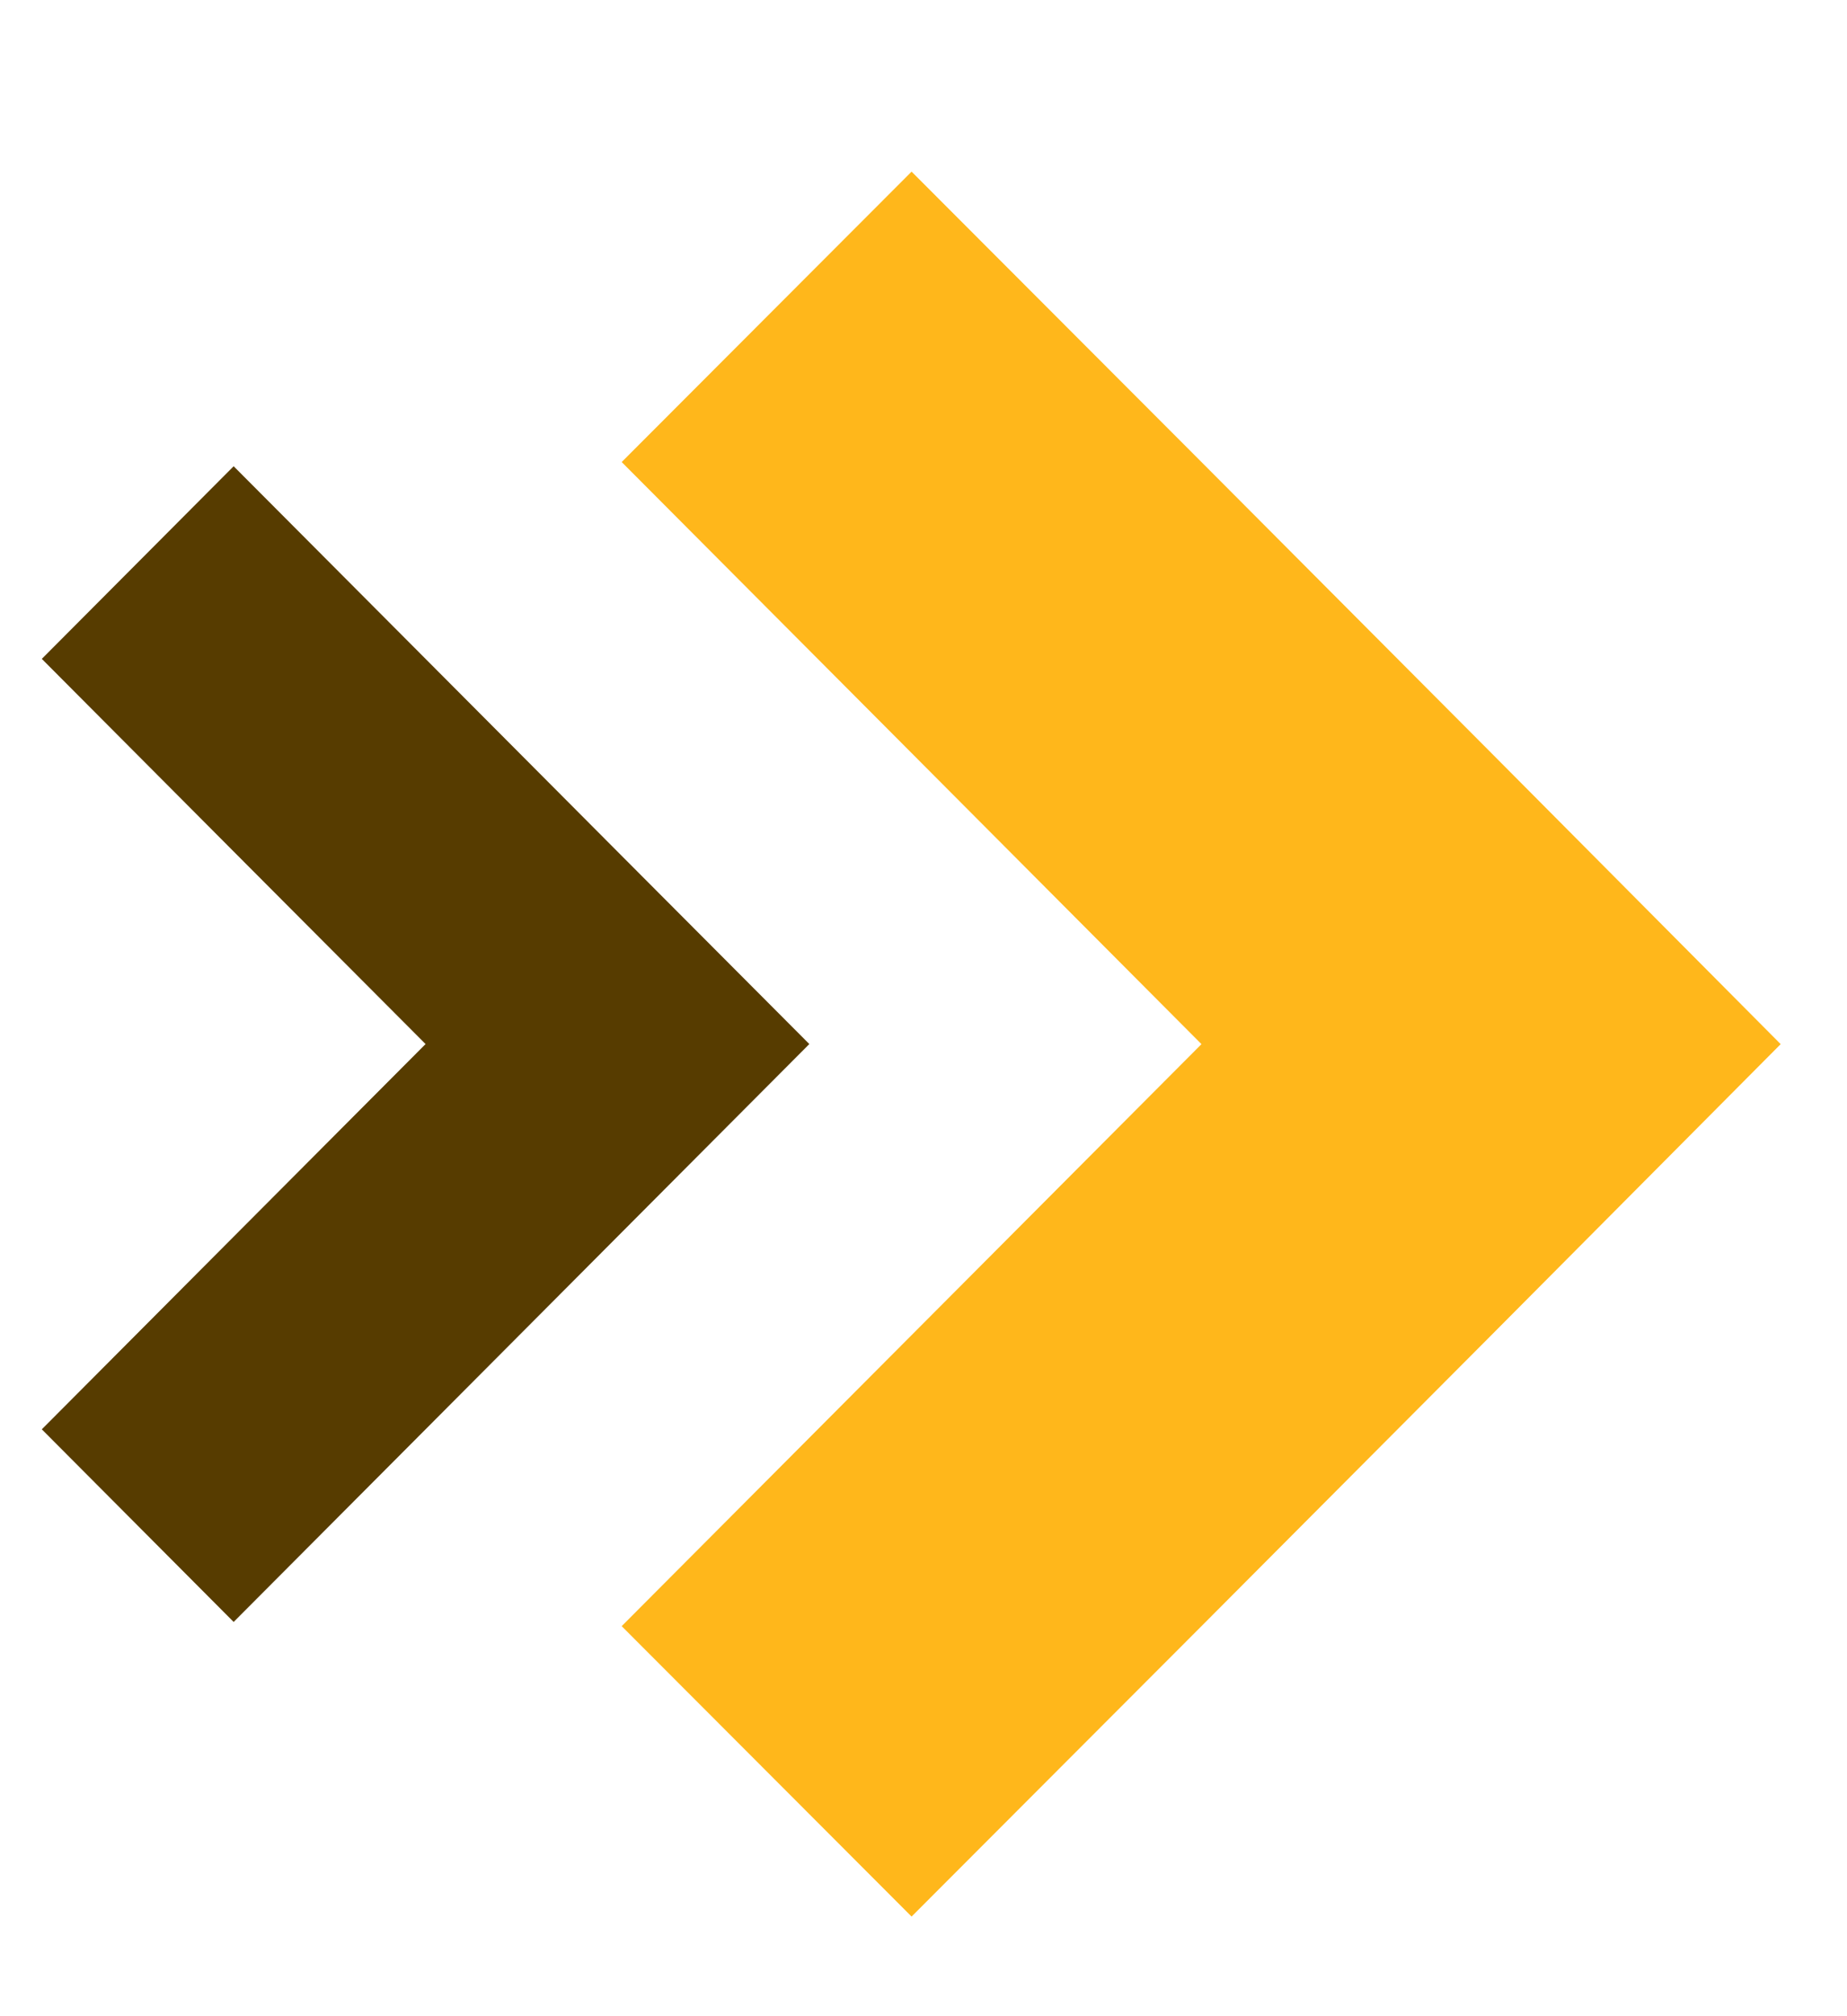 <svg width="22" height="24" viewBox="0 0 22 24" fill="none" xmlns="http://www.w3.org/2000/svg">
<path d="M17.764 8.964L14.311 5.5L10.858 2.043L7.405 5.5L10.858 8.964L14.311 12.429L10.858 15.893L7.405 19.357L10.858 22.814L14.311 19.357L17.764 15.893L21.21 12.429L17.764 8.964Z" fill="#FFB71B"/>
<path d="M7.354 10.136L5.069 7.843L2.783 5.55L0.498 7.843L2.783 10.136L5.069 12.428L2.783 14.721L0.498 17.014L2.783 19.307L5.069 17.014L7.354 14.721L9.64 12.428L7.354 10.136Z" fill="#573C00"/>
</svg>
